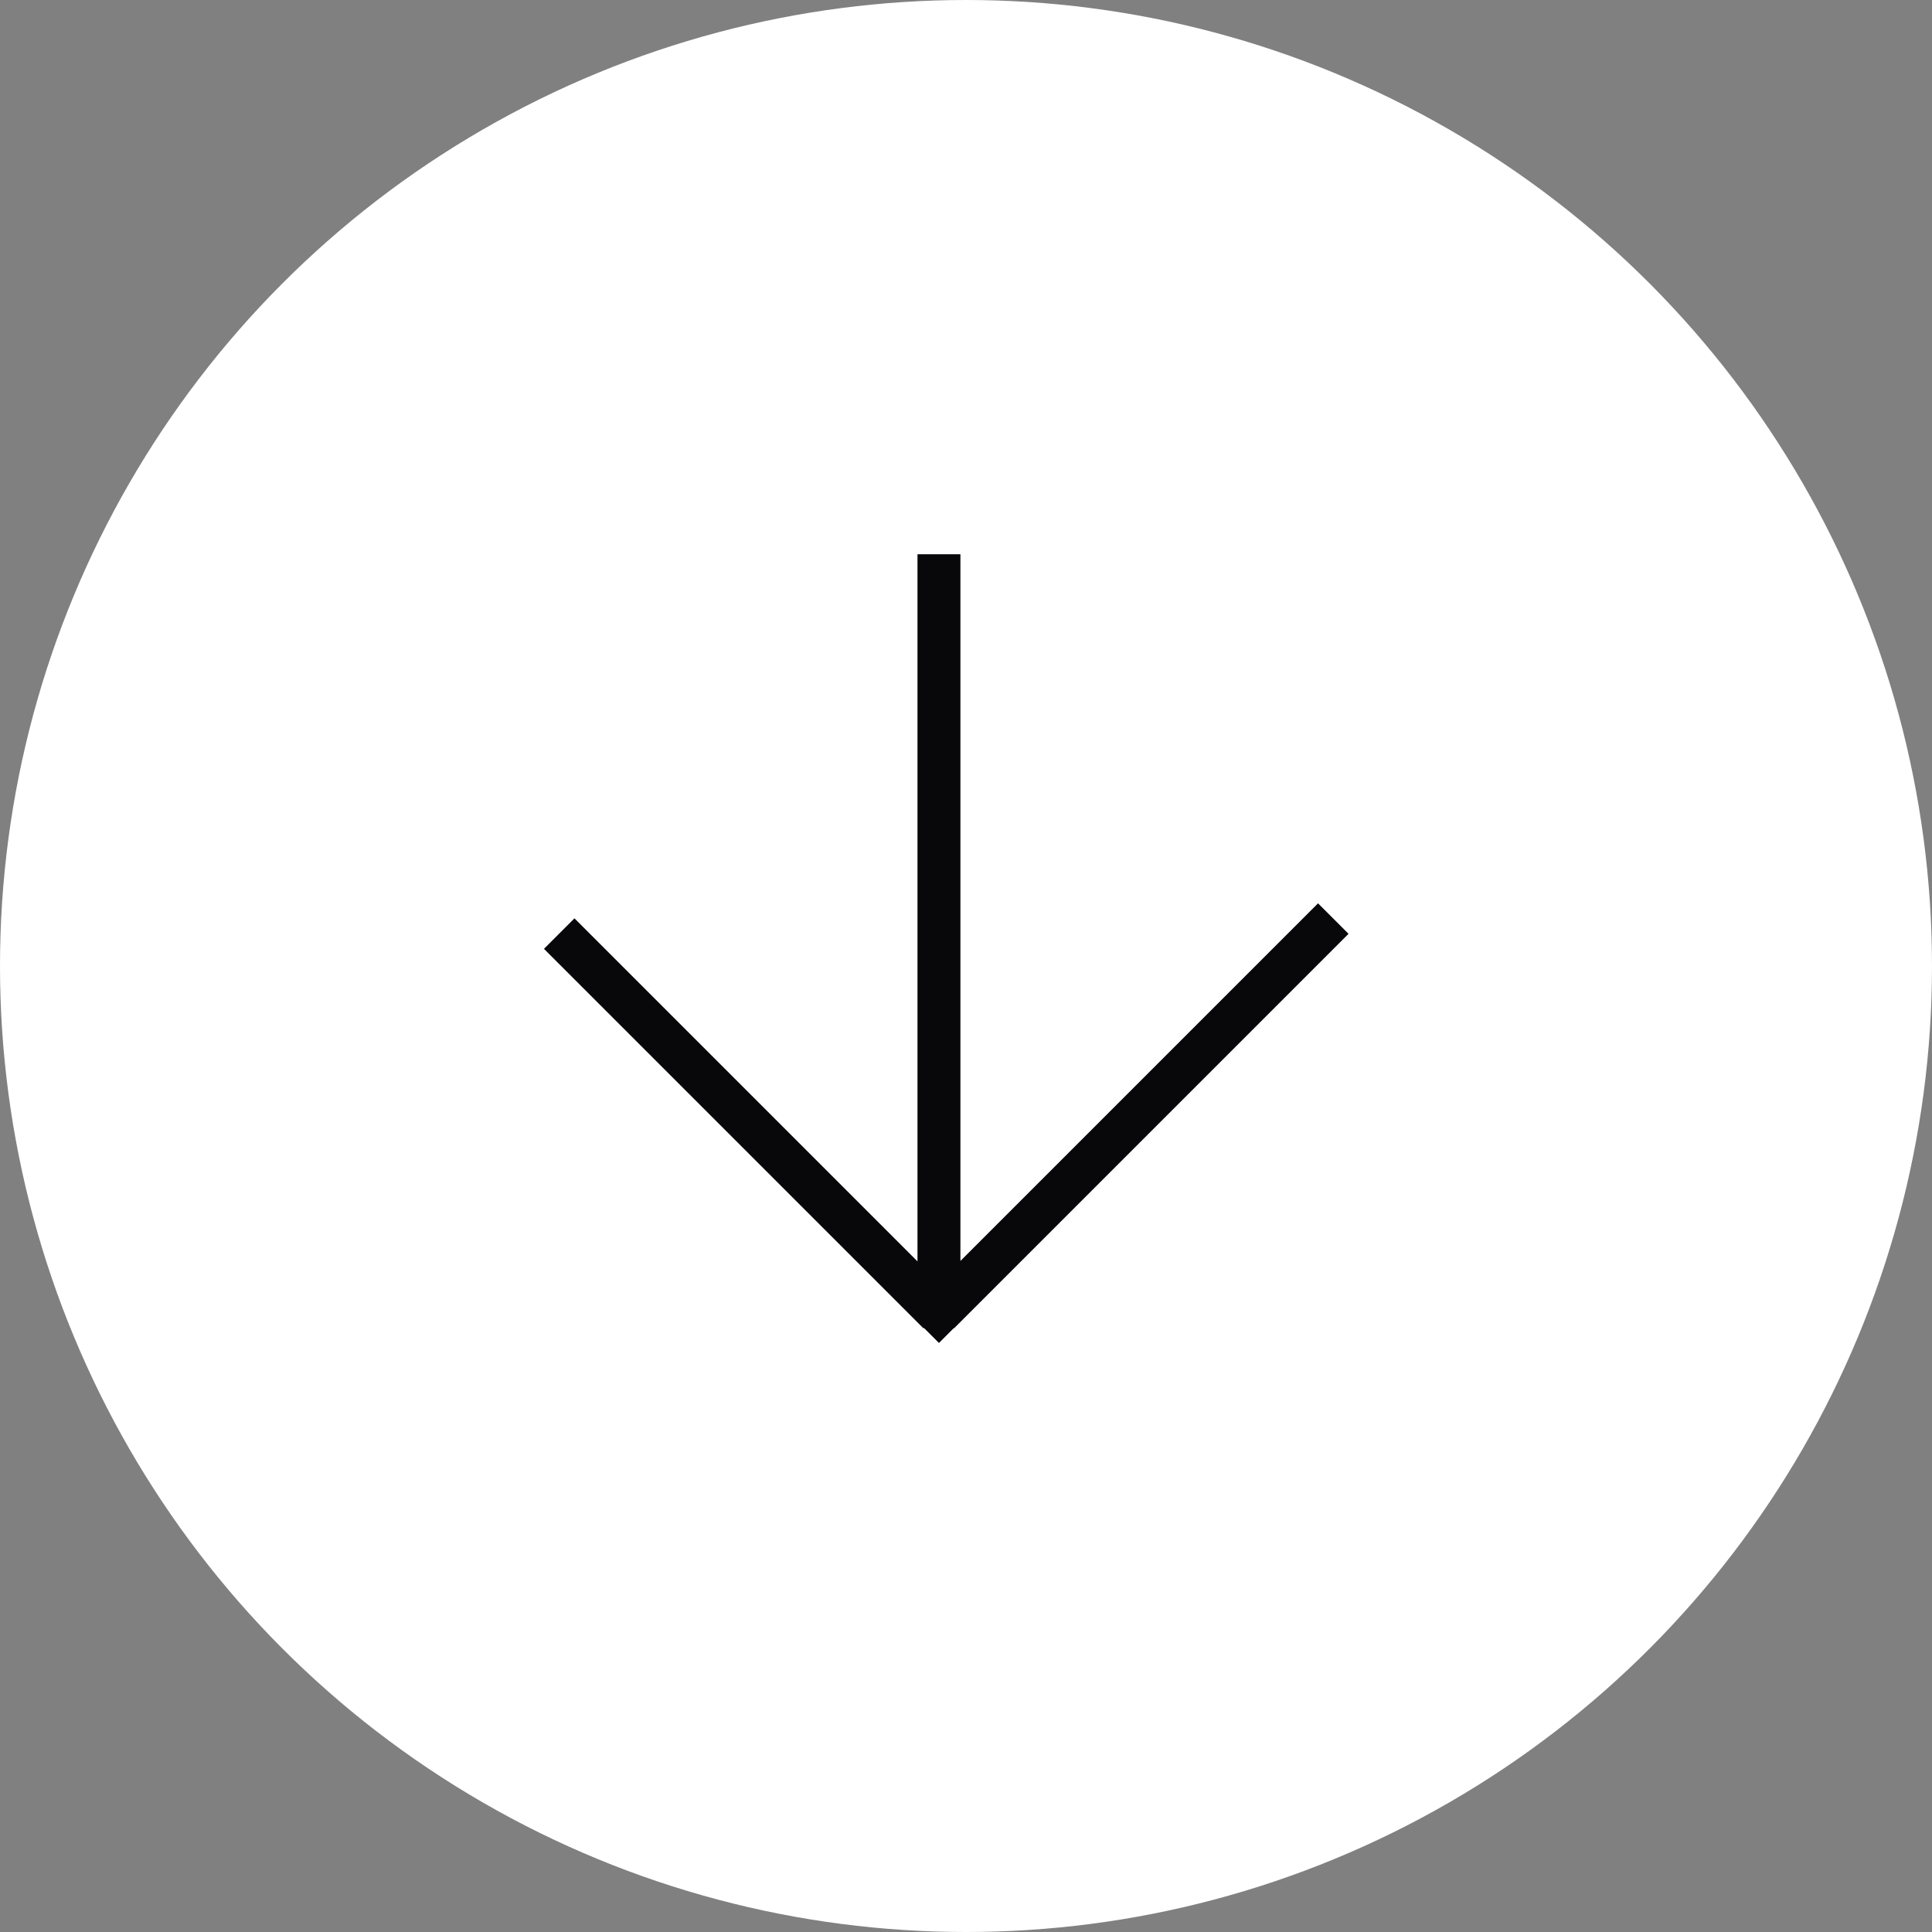<?xml version="1.0" encoding="UTF-8"?>
<svg id="Livello_1" data-name="Livello 1" xmlns="http://www.w3.org/2000/svg" viewBox="0 0 45 45">
  <rect x="0" y="0" width="45" height="45" fill="#808080" stroke="none"/>
  <defs>
    <style>
      .cls-1 {
        fill: #08070a;
      }

      .cls-1, .cls-2 {
        stroke-width: 0px;
      }

      .cls-2 {
        fill: #fff;
      }
    </style>
  </defs>
  <circle class="cls-2" cx="22.5" cy="22.5" r="22.5"/>
  <path class="cls-1" d="M22.37,30.58V12.91h-1s0,17.68,0,17.68h1ZM22.22,30.23l-8.84-8.84-.71.71,8.84,8.84.71-.71ZM30.7,21.04l-9.19,9.19.71.71,9.19-9.19-.71-.71ZM21.87,30.58l-.35.35.35.35.35-.35-.35-.35Z"/>
</svg>